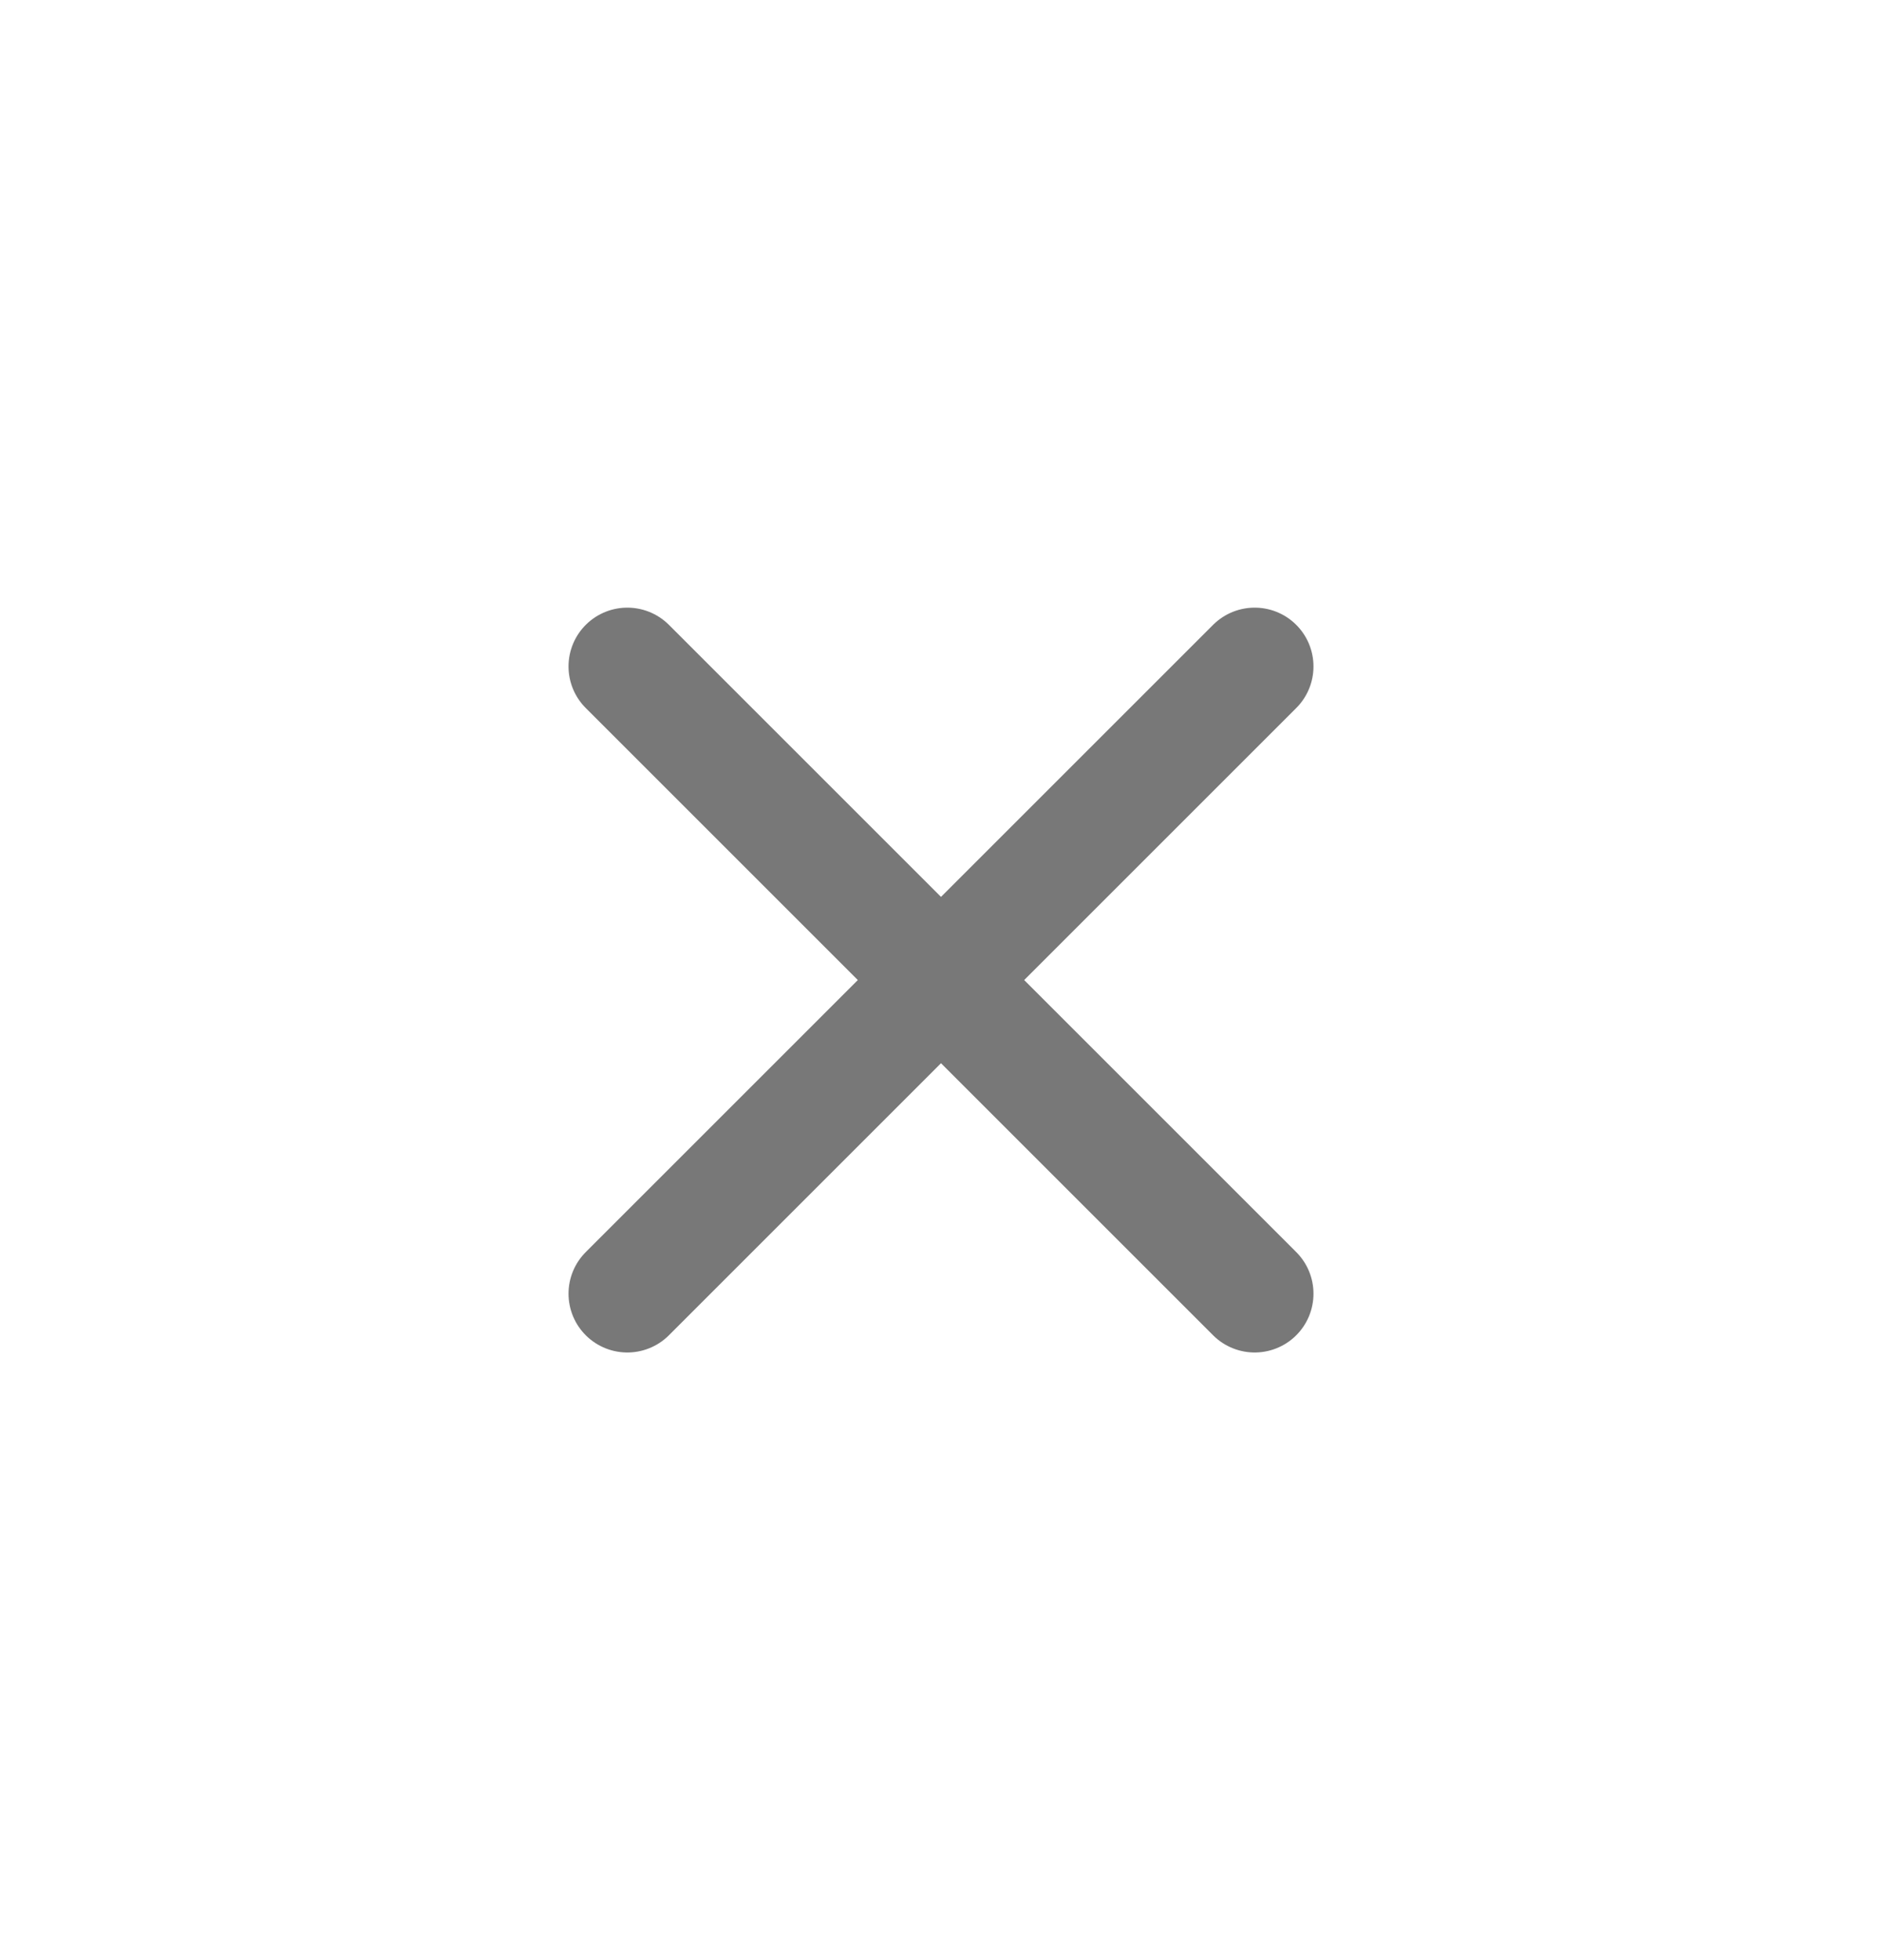<svg width="24" height="25" viewBox="0 0 24 25" fill="none" xmlns="http://www.w3.org/2000/svg">
<path d="M16 16.5L8 8.5M8 16.5L16 8.5" stroke="#787878" stroke-width="1.5" stroke-linecap="round" stroke-linejoin="round"/>
</svg>
